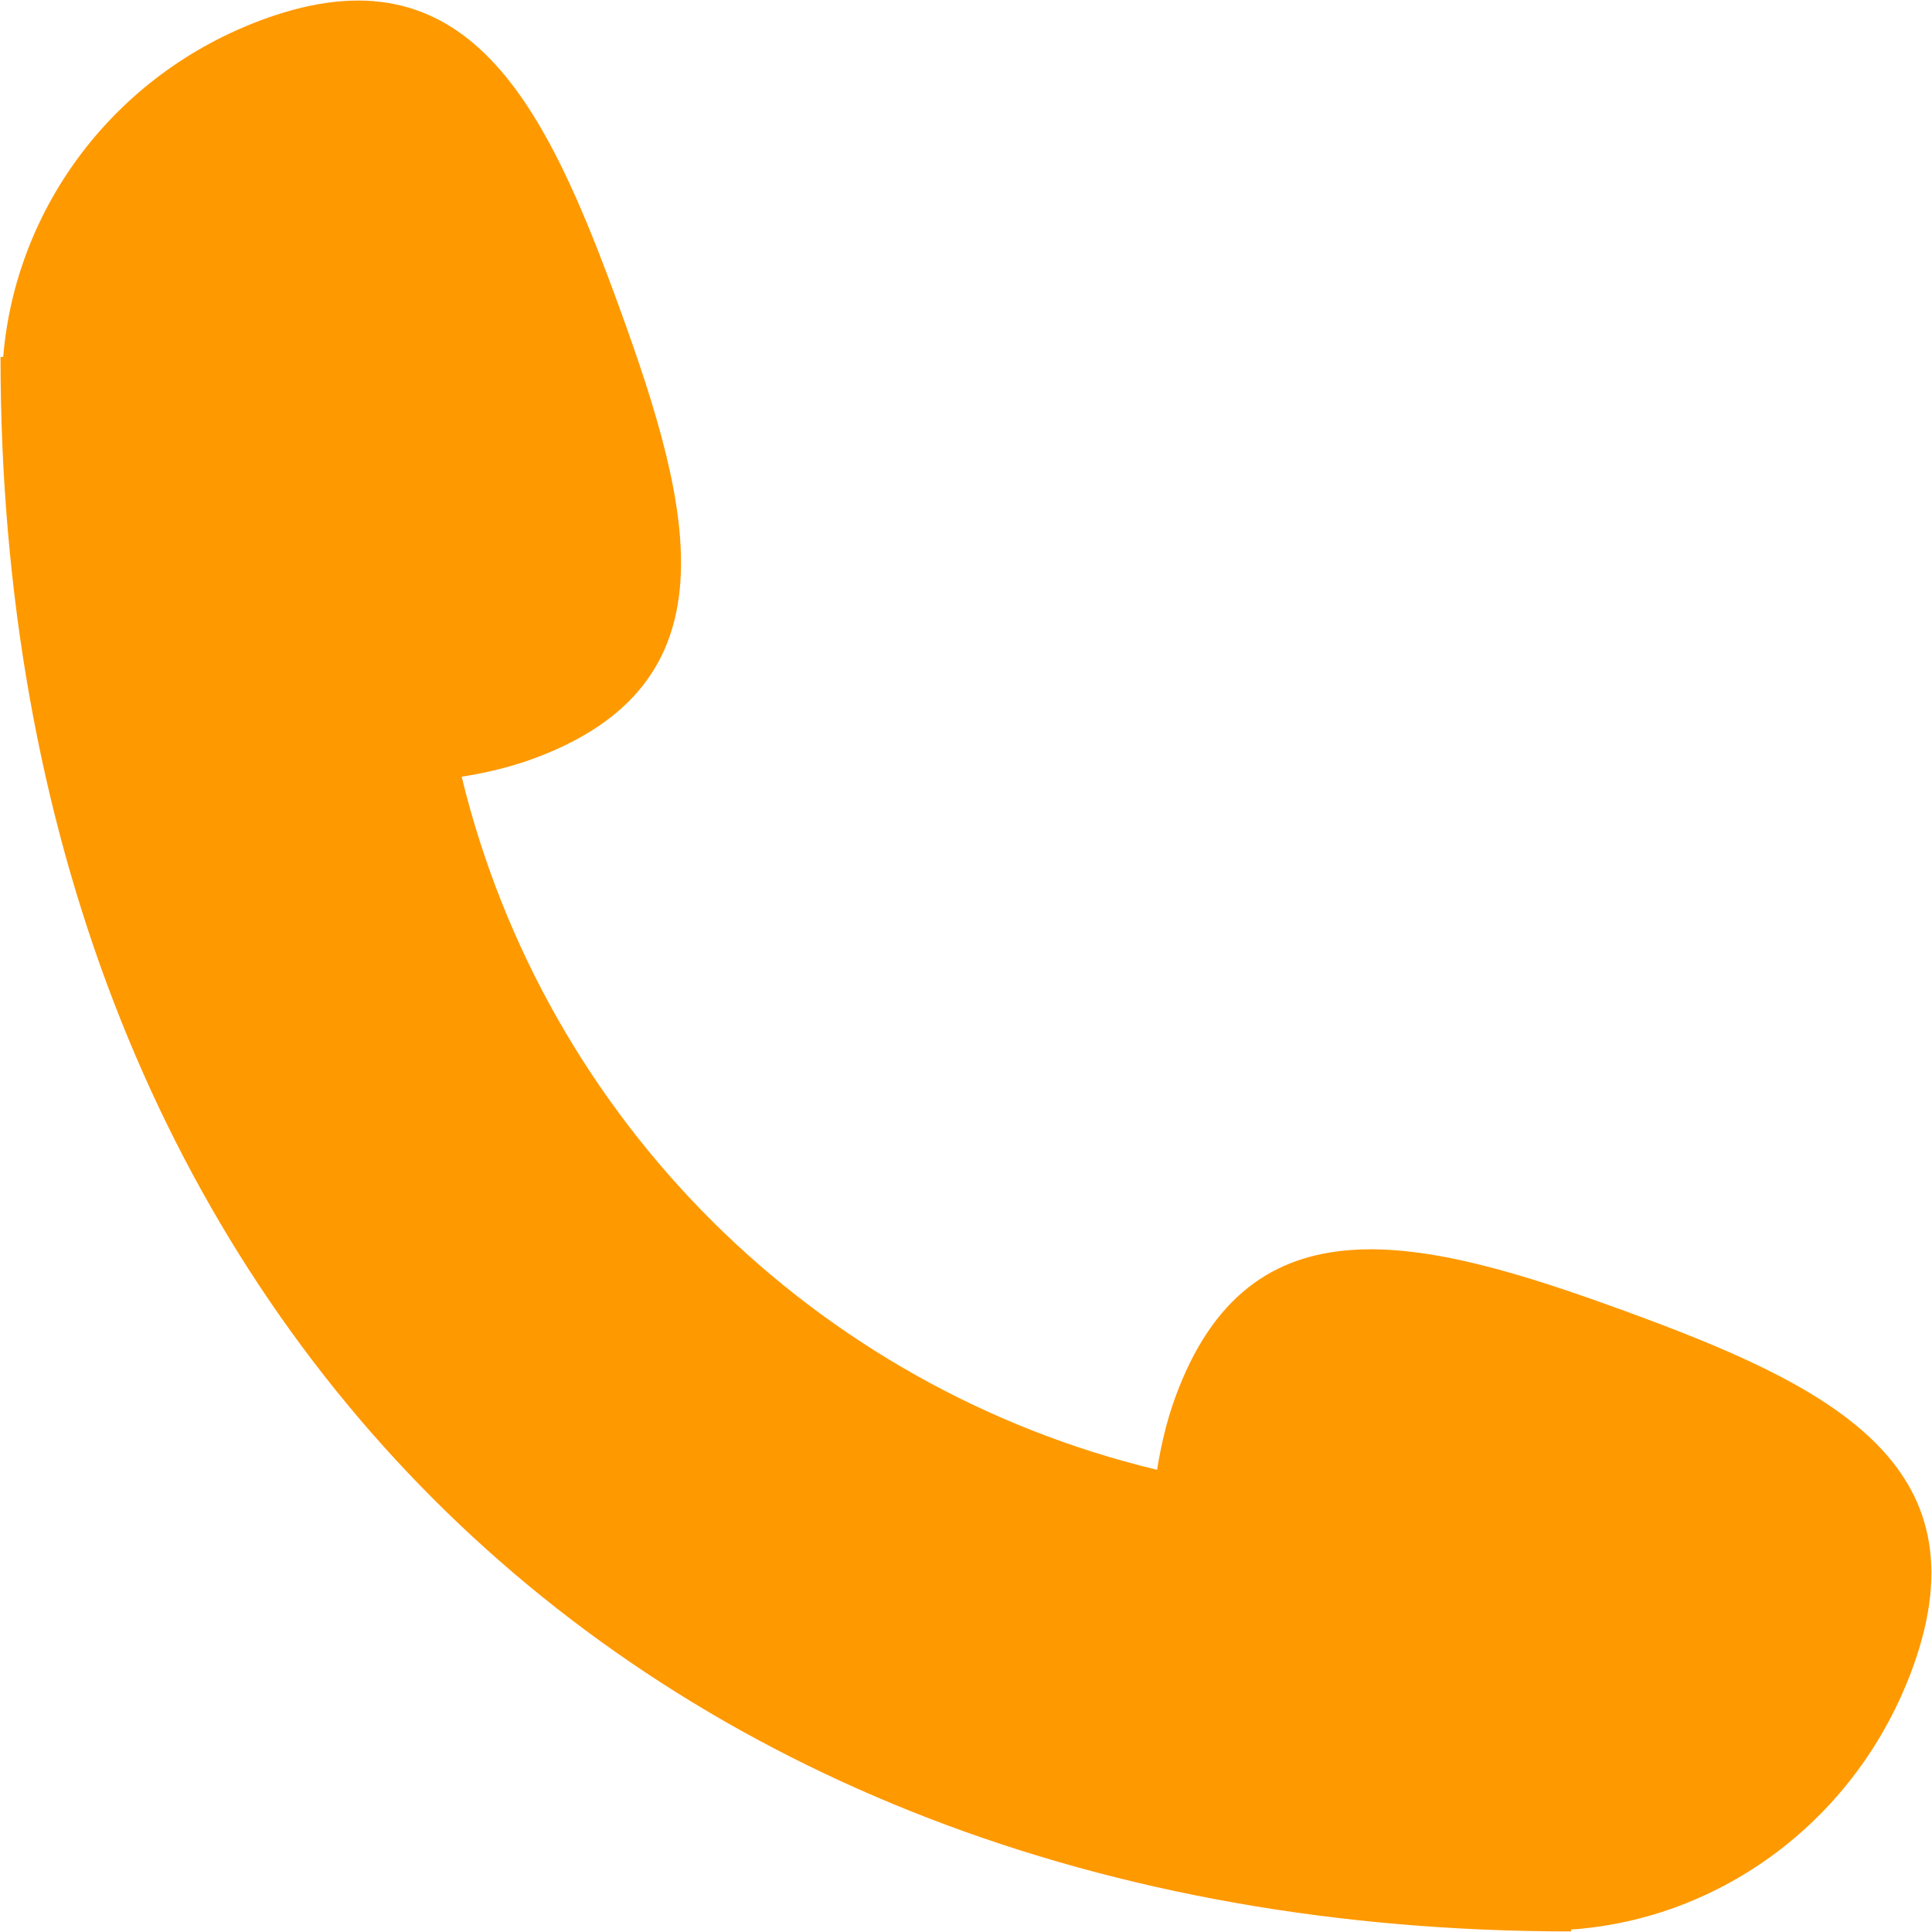<svg class="svg-icon" style="width: 1em; height: 1em;vertical-align: middle;fill: currentColor;overflow: hidden;" viewBox="0 0 1024 1024" version="1.1" xmlns="http://www.w3.org/2000/svg"><path d="M1013.862 883.712c-29.286 80.657-101.581 133.495-181.18 138.991l0 0.99c-497.835 0-832.41-332.8-832.41-834.526L1.707 189.167c6.451-78.746 58.675-150.016 138.206-179.029C247.91-29.252 289.109 55.125 328.431 163.396c39.322 108.271 61.85 199.441-46.148 238.865-12.39 4.506-24.951 7.407-37.581 9.421 44.134 181.931 187.085 323.789 368.572 367.343 2.048-12.732 4.983-25.463 9.489-37.99 39.287-108.271 130.253-85.675 238.251-46.251S1053.15 775.441 1013.862 883.712z" fill="#ff9900" /></svg>